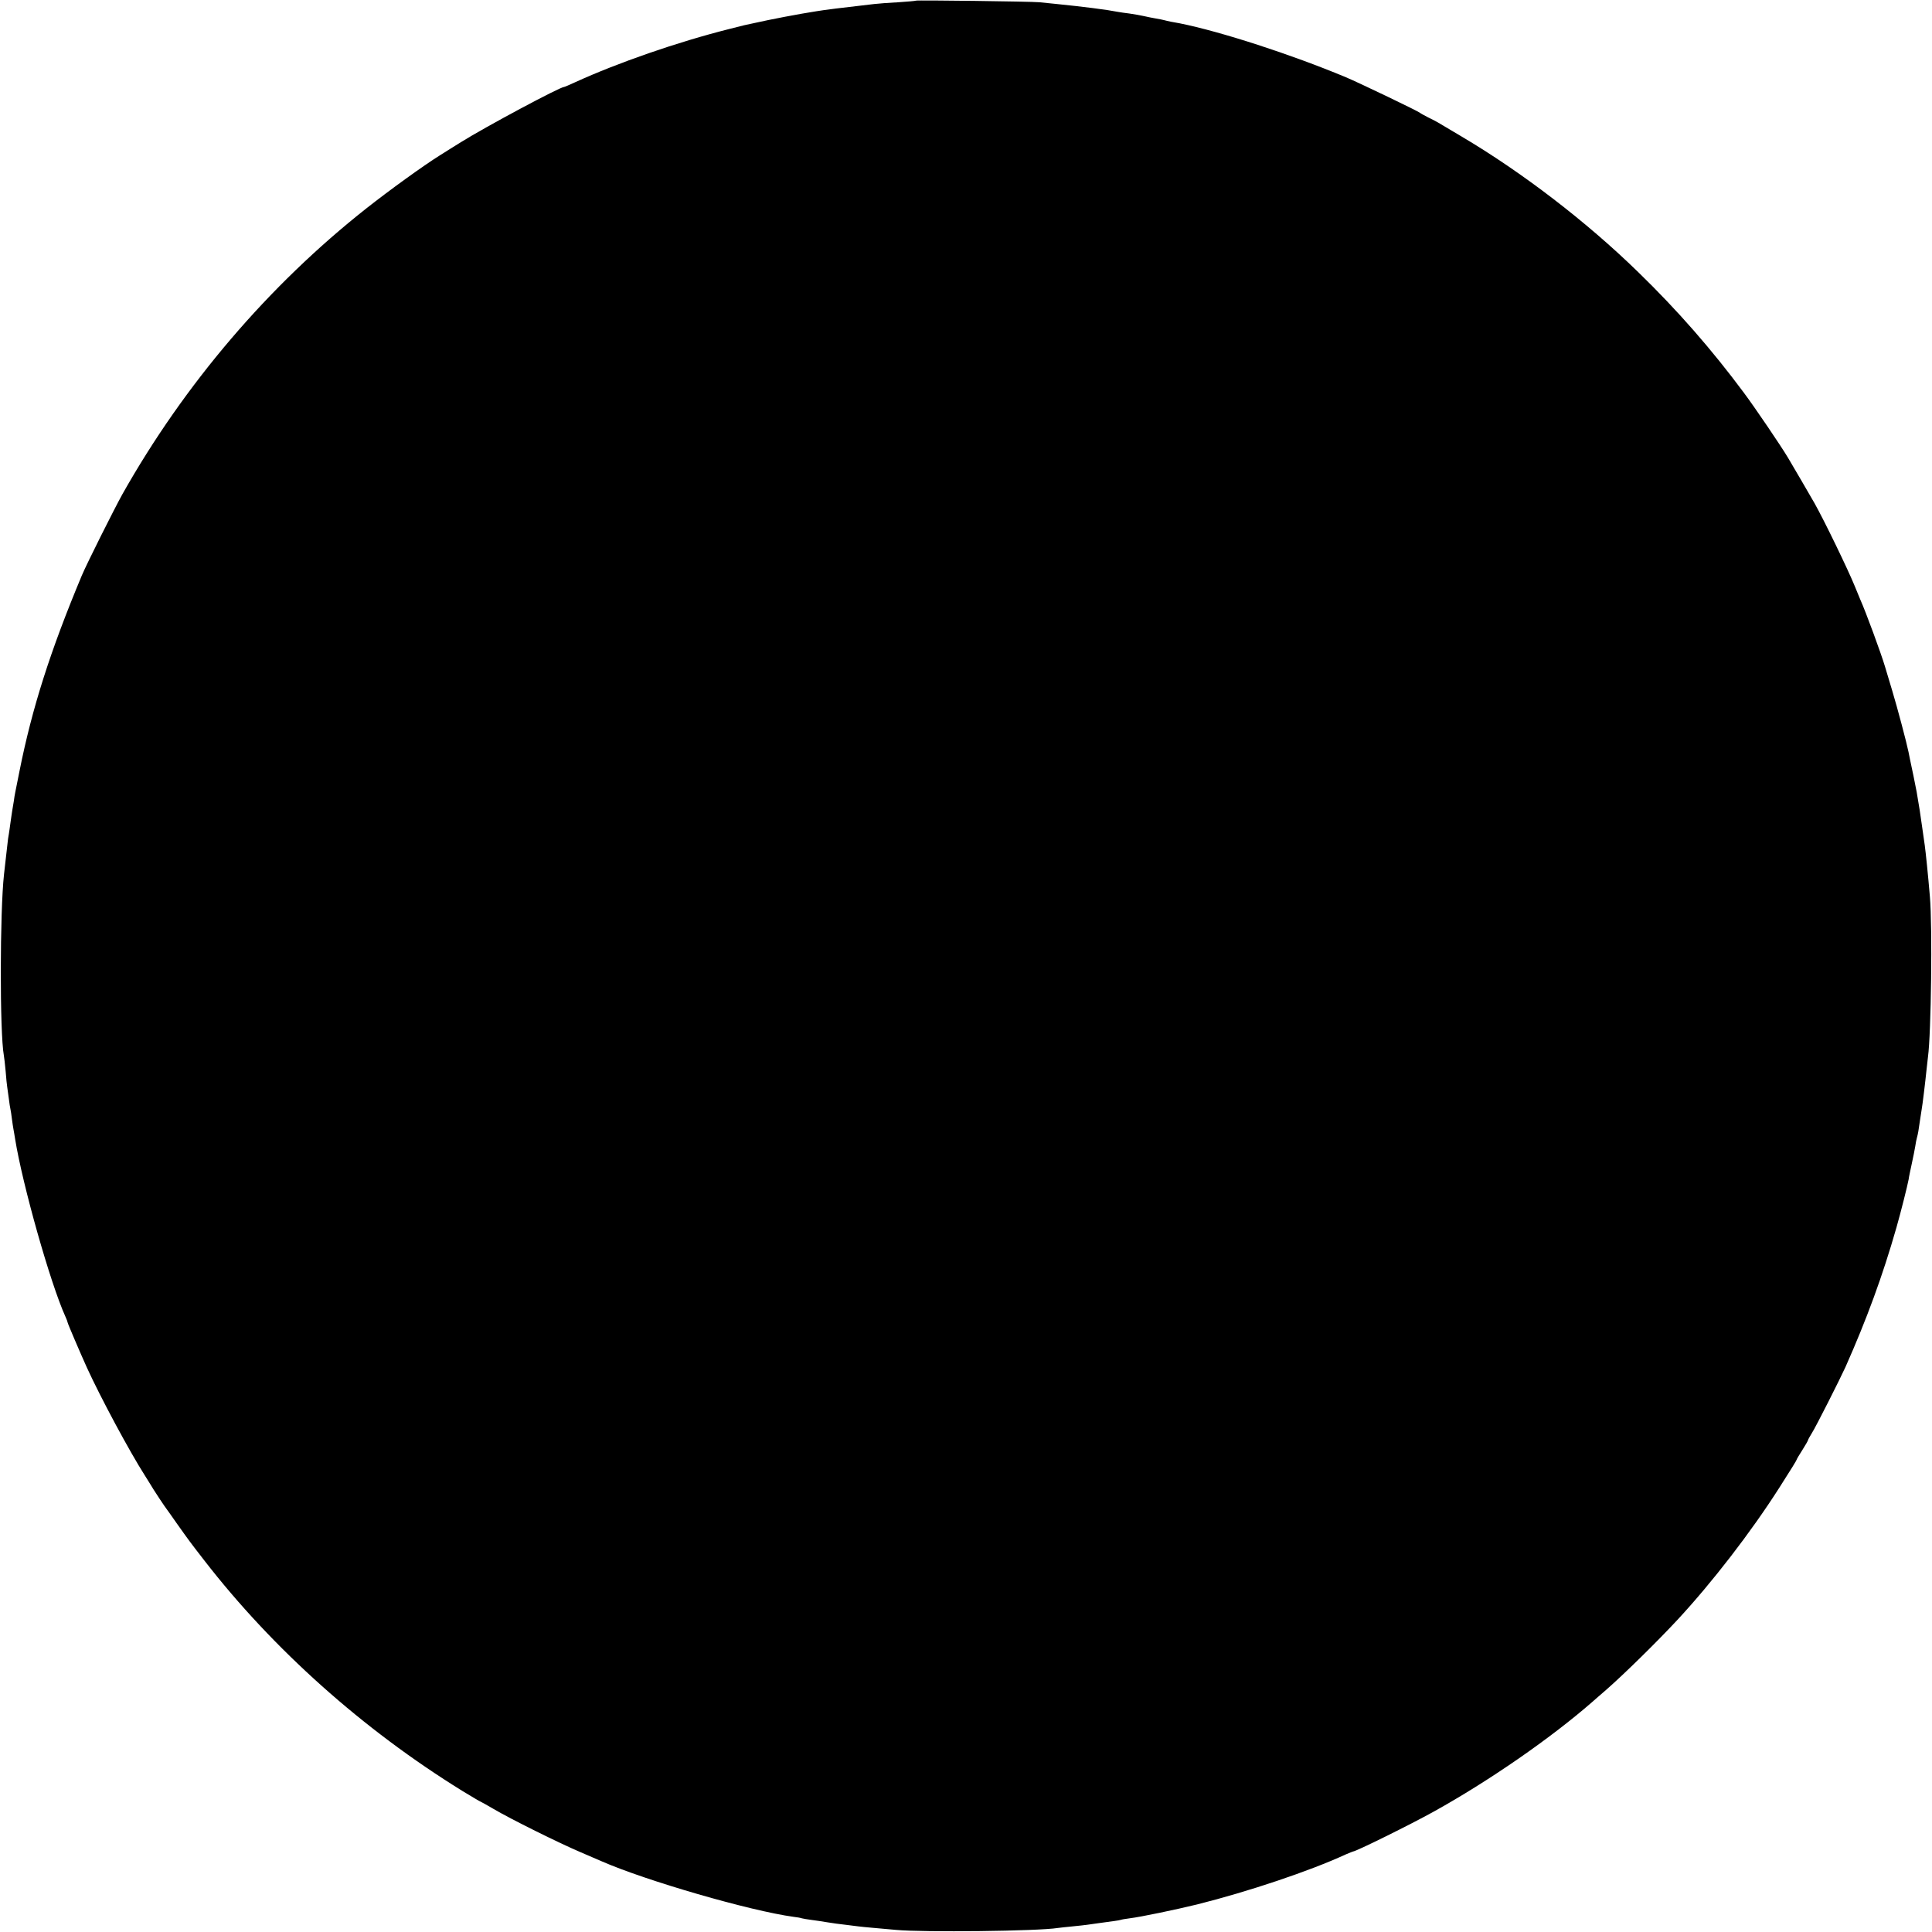 <?xml version="1.0" standalone="no"?>
<!DOCTYPE svg PUBLIC "-//W3C//DTD SVG 20010904//EN"
 "http://www.w3.org/TR/2001/REC-SVG-20010904/DTD/svg10.dtd">
<svg version="1.0" xmlns="http://www.w3.org/2000/svg"
 width="1200pt" height="1200pt" viewBox="0 0 1200 1200"
 preserveAspectRatio="xMidYMid meet">
<g transform="translate(0,1200) scale(0.1,-0.1)"
fill="#000000" stroke="none">
<path d="M5689 11996 c-2 -2 -51 -6 -109 -10 -58 -3 -125 -8 -150 -11 -203
-23 -313 -37 -360 -45 -30 -5 -71 -12 -90 -15 -41 -7 -174 -32 -210 -40 -14
-3 -45 -10 -70 -15 -72 -15 -81 -17 -170 -40 -322 -81 -693 -210 -958 -331
-35 -16 -65 -29 -68 -29 -26 0 -489 -248 -641 -343 -38 -24 -97 -60 -131 -82
-101 -63 -314 -217 -456 -329 -607 -479 -1130 -1091 -1516 -1776 -52 -94 -221
-431 -252 -505 -195 -466 -309 -823 -387 -1215 -12 -58 -23 -116 -26 -130 -3
-14 -7 -38 -9 -55 -3 -16 -7 -43 -10 -60 -3 -16 -7 -50 -11 -75 -3 -25 -8 -56
-10 -70 -3 -14 -7 -43 -9 -65 -8 -69 -17 -149 -21 -185 -26 -234 -27 -985 -1
-1126 2 -10 7 -54 11 -97 3 -43 8 -88 10 -100 2 -12 6 -44 10 -72 3 -27 8 -57
10 -65 2 -8 6 -35 9 -60 3 -25 8 -55 10 -66 2 -12 7 -38 10 -59 46 -285 219
-897 312 -1102 8 -17 14 -34 14 -37 0 -6 77 -186 120 -281 84 -184 263 -518
360 -670 8 -13 33 -52 54 -87 22 -35 53 -81 68 -103 16 -22 51 -71 78 -110 74
-104 78 -110 168 -226 428 -553 986 -1051 1604 -1433 59 -36 110 -66 112 -66
2 0 39 -21 82 -46 105 -62 403 -210 539 -268 61 -26 119 -51 130 -56 278 -122
924 -309 1195 -346 19 -2 42 -6 50 -9 8 -2 35 -7 60 -10 25 -3 70 -10 100 -15
30 -5 80 -12 110 -15 30 -4 66 -8 80 -10 14 -2 54 -6 90 -9 36 -3 101 -9 145
-13 169 -16 884 -8 1006 12 13 2 55 6 93 10 38 4 79 8 90 10 12 2 44 6 71 10
96 13 120 16 135 20 8 3 34 7 57 10 67 8 287 54 418 86 316 79 701 208 922
310 24 10 45 19 47 19 18 0 358 168 500 247 343 190 727 456 986 682 14 12 52
46 85 74 112 98 314 296 446 438 213 230 453 540 631 819 73 114 108 171 108
175 0 3 16 29 35 59 19 30 35 58 35 61 0 3 11 23 24 44 24 37 176 338 209 411
131 295 230 564 316 865 29 102 68 258 76 300 1 11 10 54 19 95 9 41 19 91 22
110 3 19 7 43 10 52 3 10 7 28 9 40 2 13 7 46 11 73 4 28 9 57 10 65 4 18 23
174 30 245 3 28 7 64 9 80 20 146 28 810 12 995 -12 143 -26 276 -32 320 -2
14 -9 61 -15 105 -13 94 -19 132 -35 225 -6 33 -32 161 -42 205 -2 11 -6 31
-9 45 -12 59 -69 274 -101 380 -19 63 -39 131 -45 150 -24 81 -120 342 -153
415 -7 17 -23 55 -35 85 -41 101 -188 405 -250 515 -19 34 -137 236 -165 283
-43 72 -203 308 -273 402 -200 269 -411 511 -657 750 -321 313 -721 620 -1100
844 -71 42 -137 81 -145 86 -8 5 -35 19 -60 31 -25 13 -47 25 -50 28 -8 9
-377 186 -460 221 -340 142 -778 284 -1032 335 -16 3 -40 7 -55 10 -16 3 -35
8 -43 10 -8 2 -31 7 -50 10 -19 3 -53 10 -75 15 -22 5 -62 12 -90 16 -27 3
-59 8 -70 10 -71 14 -212 32 -390 50 -33 3 -78 8 -100 10 -49 5 -761 14 -766
10z"/>
</g>
</svg>

